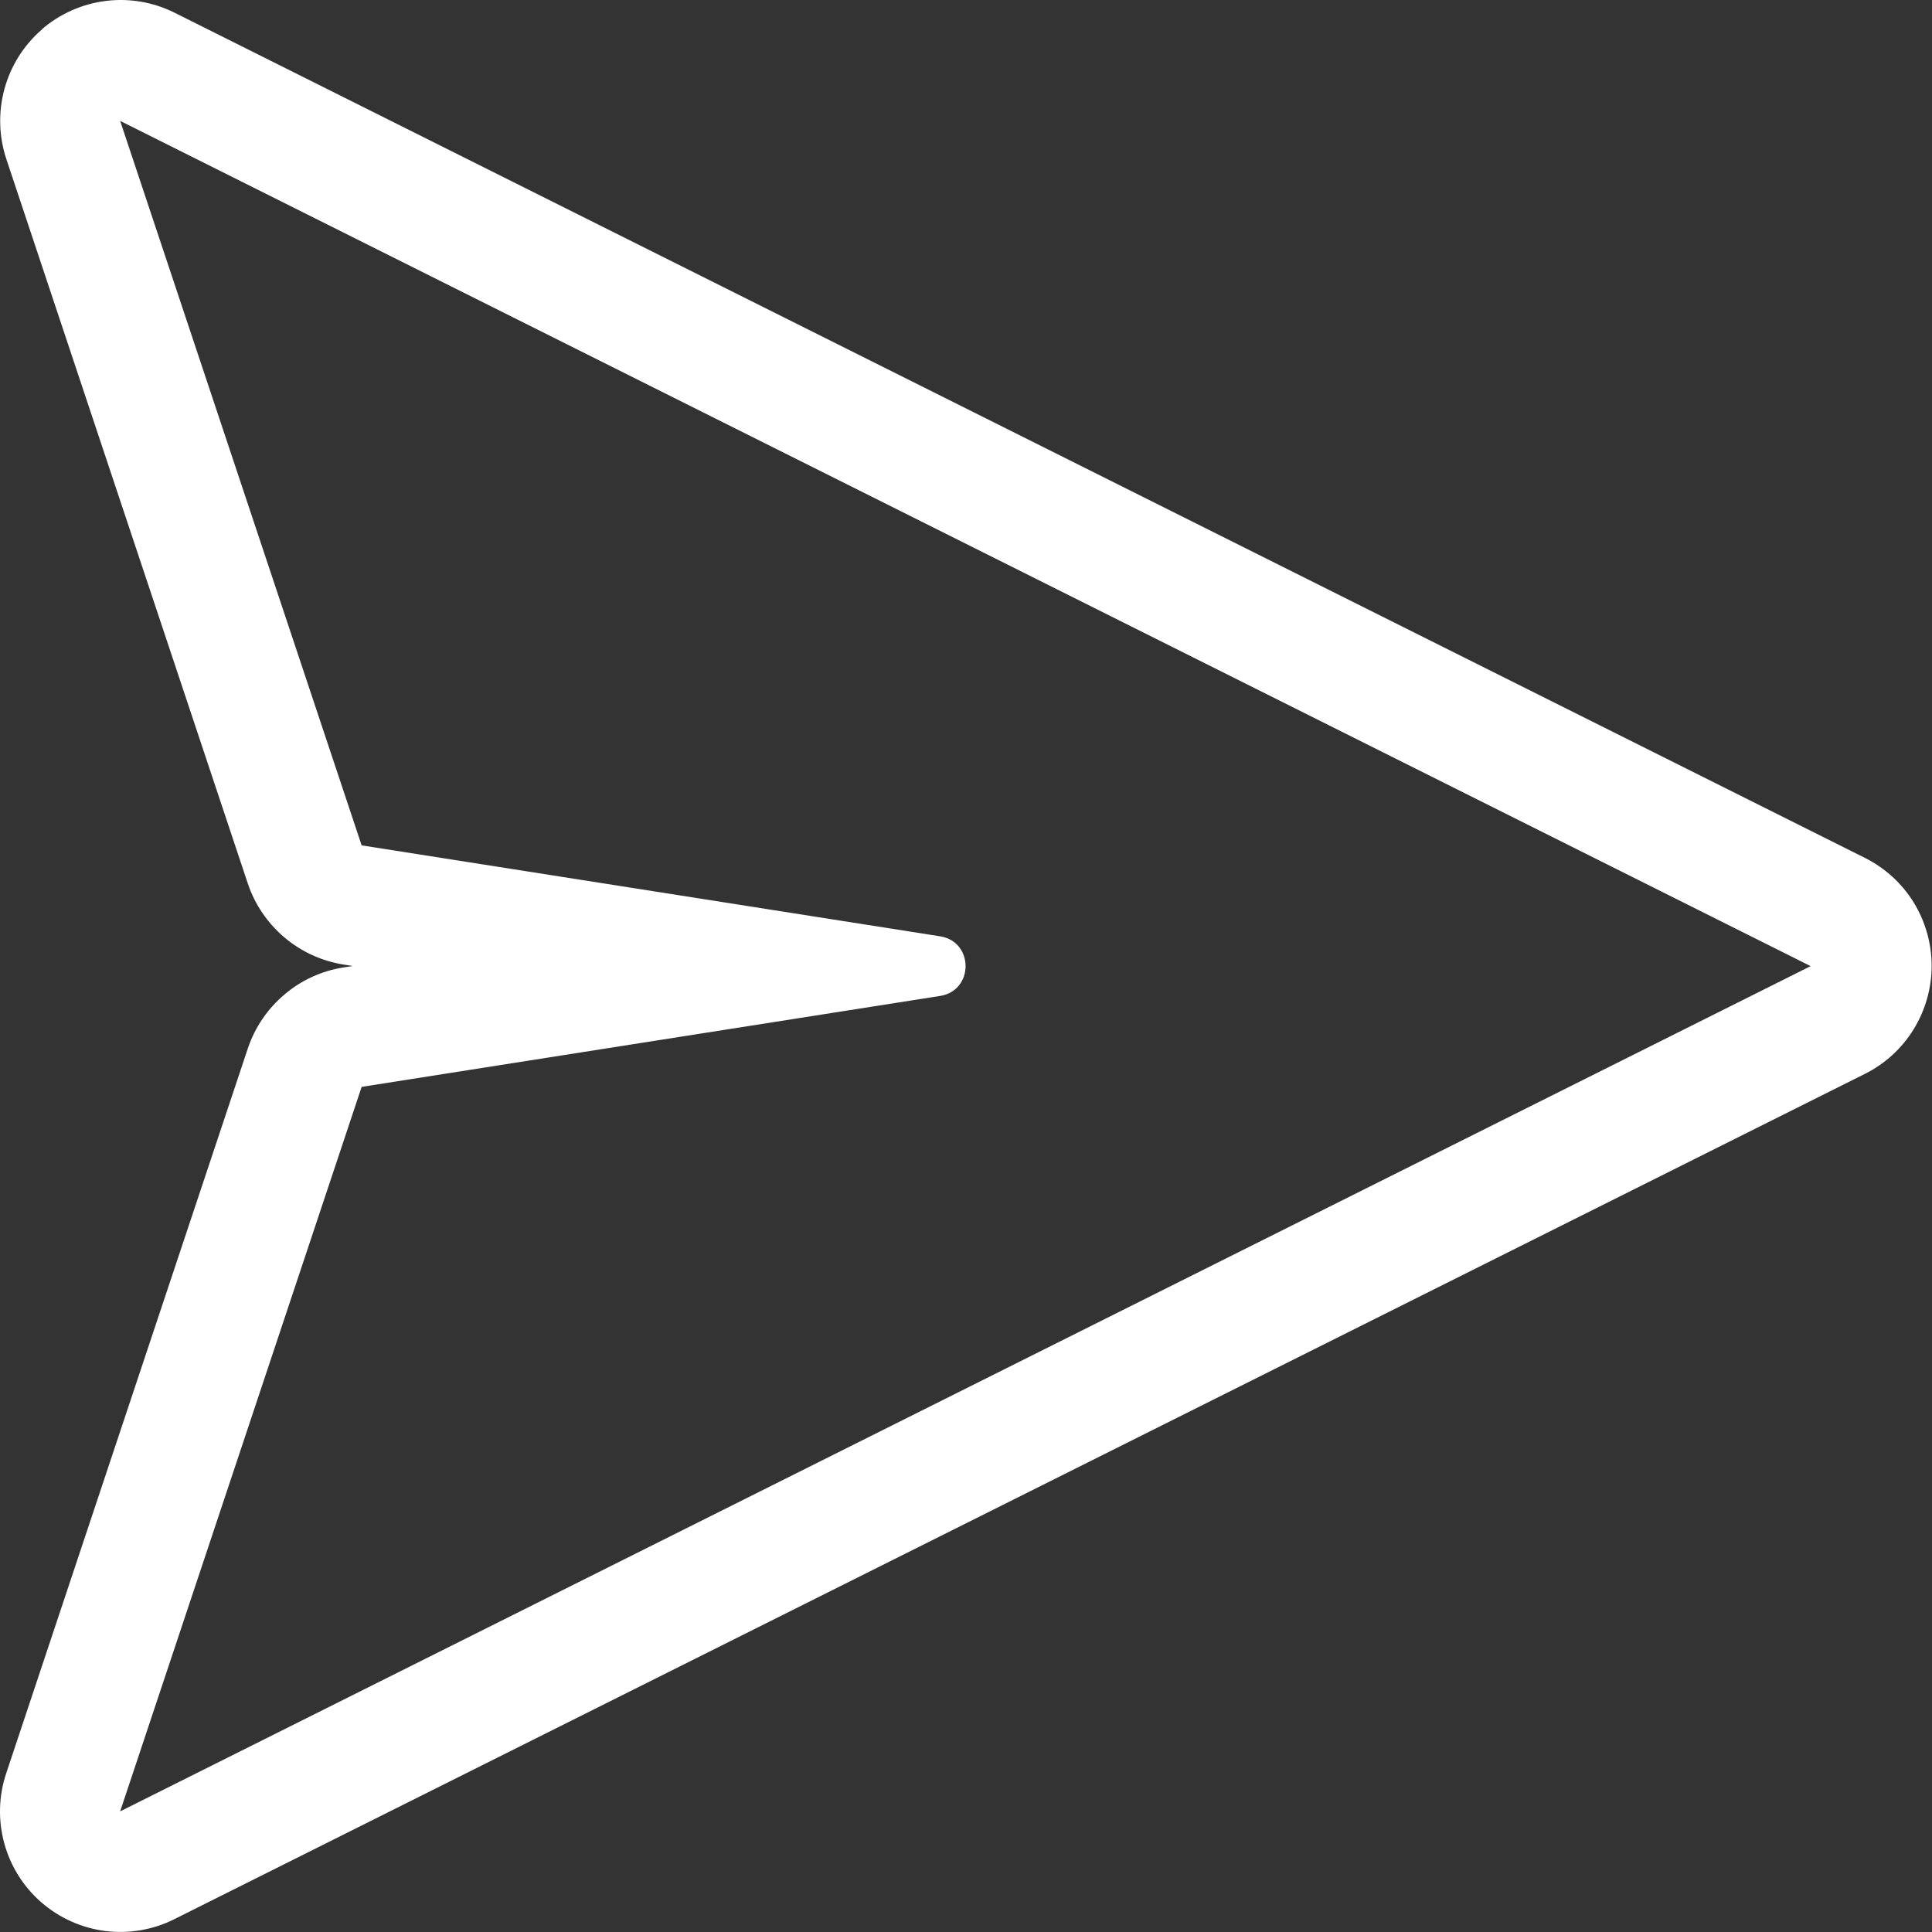 <svg width="16" height="16" viewBox="0 0 16 16" fill="none" xmlns="http://www.w3.org/2000/svg">
<rect x="0" y="0" width="16" height="16" fill="#333333" stroke="none"/>
<path fill-rule="evenodd" clip-rule="evenodd" d="M0.345 0.244C0.494 0.115 0.678 0.033 0.874 0.008C1.07 -0.017 1.269 0.017 1.445 0.105L15.445 7.105C15.611 7.188 15.751 7.316 15.848 7.473C15.945 7.631 15.997 7.813 15.997 7.999C15.997 8.184 15.945 8.366 15.848 8.524C15.751 8.682 15.611 8.81 15.445 8.893L1.445 15.893C1.269 15.982 1.07 16.016 0.873 15.992C0.677 15.967 0.493 15.885 0.343 15.755C0.194 15.626 0.087 15.455 0.035 15.264C-0.017 15.073 -0.011 14.871 0.052 14.684L2.052 8.684C2.11 8.51 2.215 8.355 2.355 8.237C2.494 8.118 2.664 8.04 2.845 8.012L2.922 8L2.845 7.988C2.664 7.959 2.494 7.881 2.355 7.763C2.215 7.644 2.11 7.49 2.052 7.316L0.052 1.316C-0.01 1.128 -0.015 0.927 0.037 0.736C0.089 0.546 0.196 0.375 0.345 0.246V0.244ZM7.785 7.754C8.067 7.798 8.067 8.204 7.785 8.248L2.995 9.001L0.995 15.001L14.995 8.001L0.995 1.001L2.995 7.001L7.785 7.754Z" fill="white"/>
</svg>
